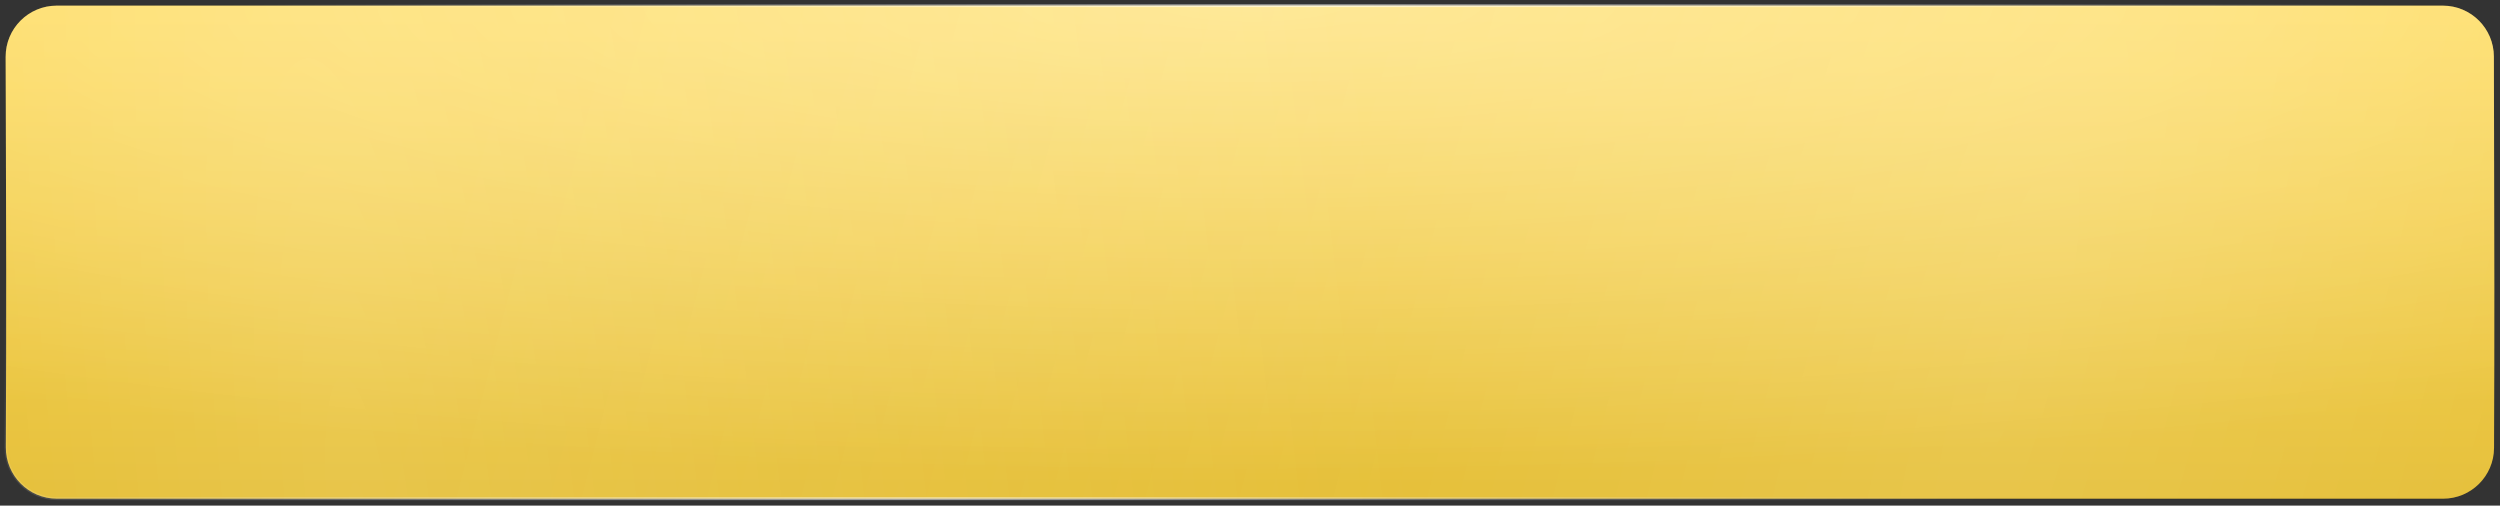 <?xml version="1.0" encoding="UTF-8"?> <svg xmlns="http://www.w3.org/2000/svg" width="628" height="127" viewBox="0 0 628 127" fill="none"><rect x="0" y="0" width="628" height="127" fill="#333333" stroke="none"/> <path d="M1.42 14.279C1.397 7.189 7.14 1.424 14.229 1.424H613.646C620.712 1.424 626.445 7.149 626.461 14.216C626.474 20.131 626.488 25.742 626.501 31.136C626.572 60.252 626.628 82.992 626.503 112.525C626.473 119.571 620.748 125.27 613.702 125.27H14.286C7.178 125.27 1.426 119.473 1.463 112.359C1.634 79.497 1.556 55.585 1.453 24.463C1.442 21.156 1.431 17.768 1.42 14.279Z" fill="url(#paint0_linear_271_27)"></path> <path d="M1.42 14.279C1.397 7.189 7.14 1.424 14.229 1.424H613.646C620.712 1.424 626.445 7.149 626.461 14.216C626.474 20.131 626.488 25.742 626.501 31.136C626.572 60.252 626.628 82.992 626.503 112.525C626.473 119.571 620.748 125.27 613.702 125.27H14.286C7.178 125.27 1.426 119.473 1.463 112.359C1.634 79.497 1.556 55.585 1.453 24.463C1.442 21.156 1.431 17.768 1.42 14.279Z" fill="url(#paint1_radial_271_27)" fill-opacity="0.4"></path> <path d="M1.42 14.279C1.397 7.189 7.14 1.424 14.229 1.424H613.646C620.712 1.424 626.445 7.149 626.461 14.216C626.474 20.131 626.488 25.742 626.501 31.136C626.572 60.252 626.628 82.992 626.503 112.525C626.473 119.571 620.748 125.27 613.702 125.27H14.286C7.178 125.27 1.426 119.473 1.463 112.359C1.634 79.497 1.556 55.585 1.453 24.463C1.442 21.156 1.431 17.768 1.42 14.279Z" fill="url(#paint2_radial_271_27)" fill-opacity="0.2"></path> <path d="M1.42 14.279C1.397 7.189 7.14 1.424 14.229 1.424H613.646C620.712 1.424 626.445 7.149 626.461 14.216C626.474 20.131 626.488 25.742 626.501 31.136C626.572 60.252 626.628 82.992 626.503 112.525C626.473 119.571 620.748 125.27 613.702 125.27H14.286C7.178 125.27 1.426 119.473 1.463 112.359C1.634 79.497 1.556 55.585 1.453 24.463C1.442 21.156 1.431 17.768 1.42 14.279Z" fill="url(#paint3_radial_271_27)" fill-opacity="0.2"></path> <path d="M1.42 14.279C1.397 7.189 7.14 1.424 14.229 1.424H613.646C620.712 1.424 626.445 7.149 626.461 14.216C626.474 20.131 626.488 25.742 626.501 31.136C626.572 60.252 626.628 82.992 626.503 112.525C626.473 119.571 620.748 125.27 613.702 125.27H14.286C7.178 125.27 1.426 119.473 1.463 112.359C1.634 79.497 1.556 55.585 1.453 24.463C1.442 21.156 1.431 17.768 1.42 14.279Z" stroke="url(#paint4_radial_271_27)" stroke-width="0.712"></path> <defs> <linearGradient id="paint0_linear_271_27" x1="313.734" y1="0" x2="313.734" y2="126.694" gradientUnits="userSpaceOnUse"> <stop stop-color="#FFD53F"></stop> <stop offset="1" stop-color="#E1B61D"></stop> </linearGradient> <radialGradient id="paint1_radial_271_27" cx="0" cy="0" r="1" gradientUnits="userSpaceOnUse" gradientTransform="translate(314.427) rotate(90) scale(119.597 576.008)"> <stop stop-color="white"></stop> <stop offset="1" stop-color="white" stop-opacity="0"></stop> </radialGradient> <radialGradient id="paint2_radial_271_27" cx="0" cy="0" r="1" gradientUnits="userSpaceOnUse" gradientTransform="translate(91.255 140.929) rotate(-6.198) scale(263.689 1383.26)"> <stop stop-color="white"></stop> <stop offset="1" stop-color="white" stop-opacity="0"></stop> </radialGradient> <radialGradient id="paint3_radial_271_27" cx="0" cy="0" r="1" gradientUnits="userSpaceOnUse" gradientTransform="translate(502.114 97.511) rotate(-165.368) scale(386.027 2019.14)"> <stop stop-color="white"></stop> <stop offset="1" stop-color="white" stop-opacity="0"></stop> </radialGradient> <radialGradient id="paint4_radial_271_27" cx="0" cy="0" r="1" gradientUnits="userSpaceOnUse" gradientTransform="translate(289.954 51.959) rotate(41.519) scale(207.235 1057.13)"> <stop stop-color="white" stop-opacity="0.59"></stop> <stop offset="1" stop-color="white" stop-opacity="0"></stop> </radialGradient> </defs> </svg> 